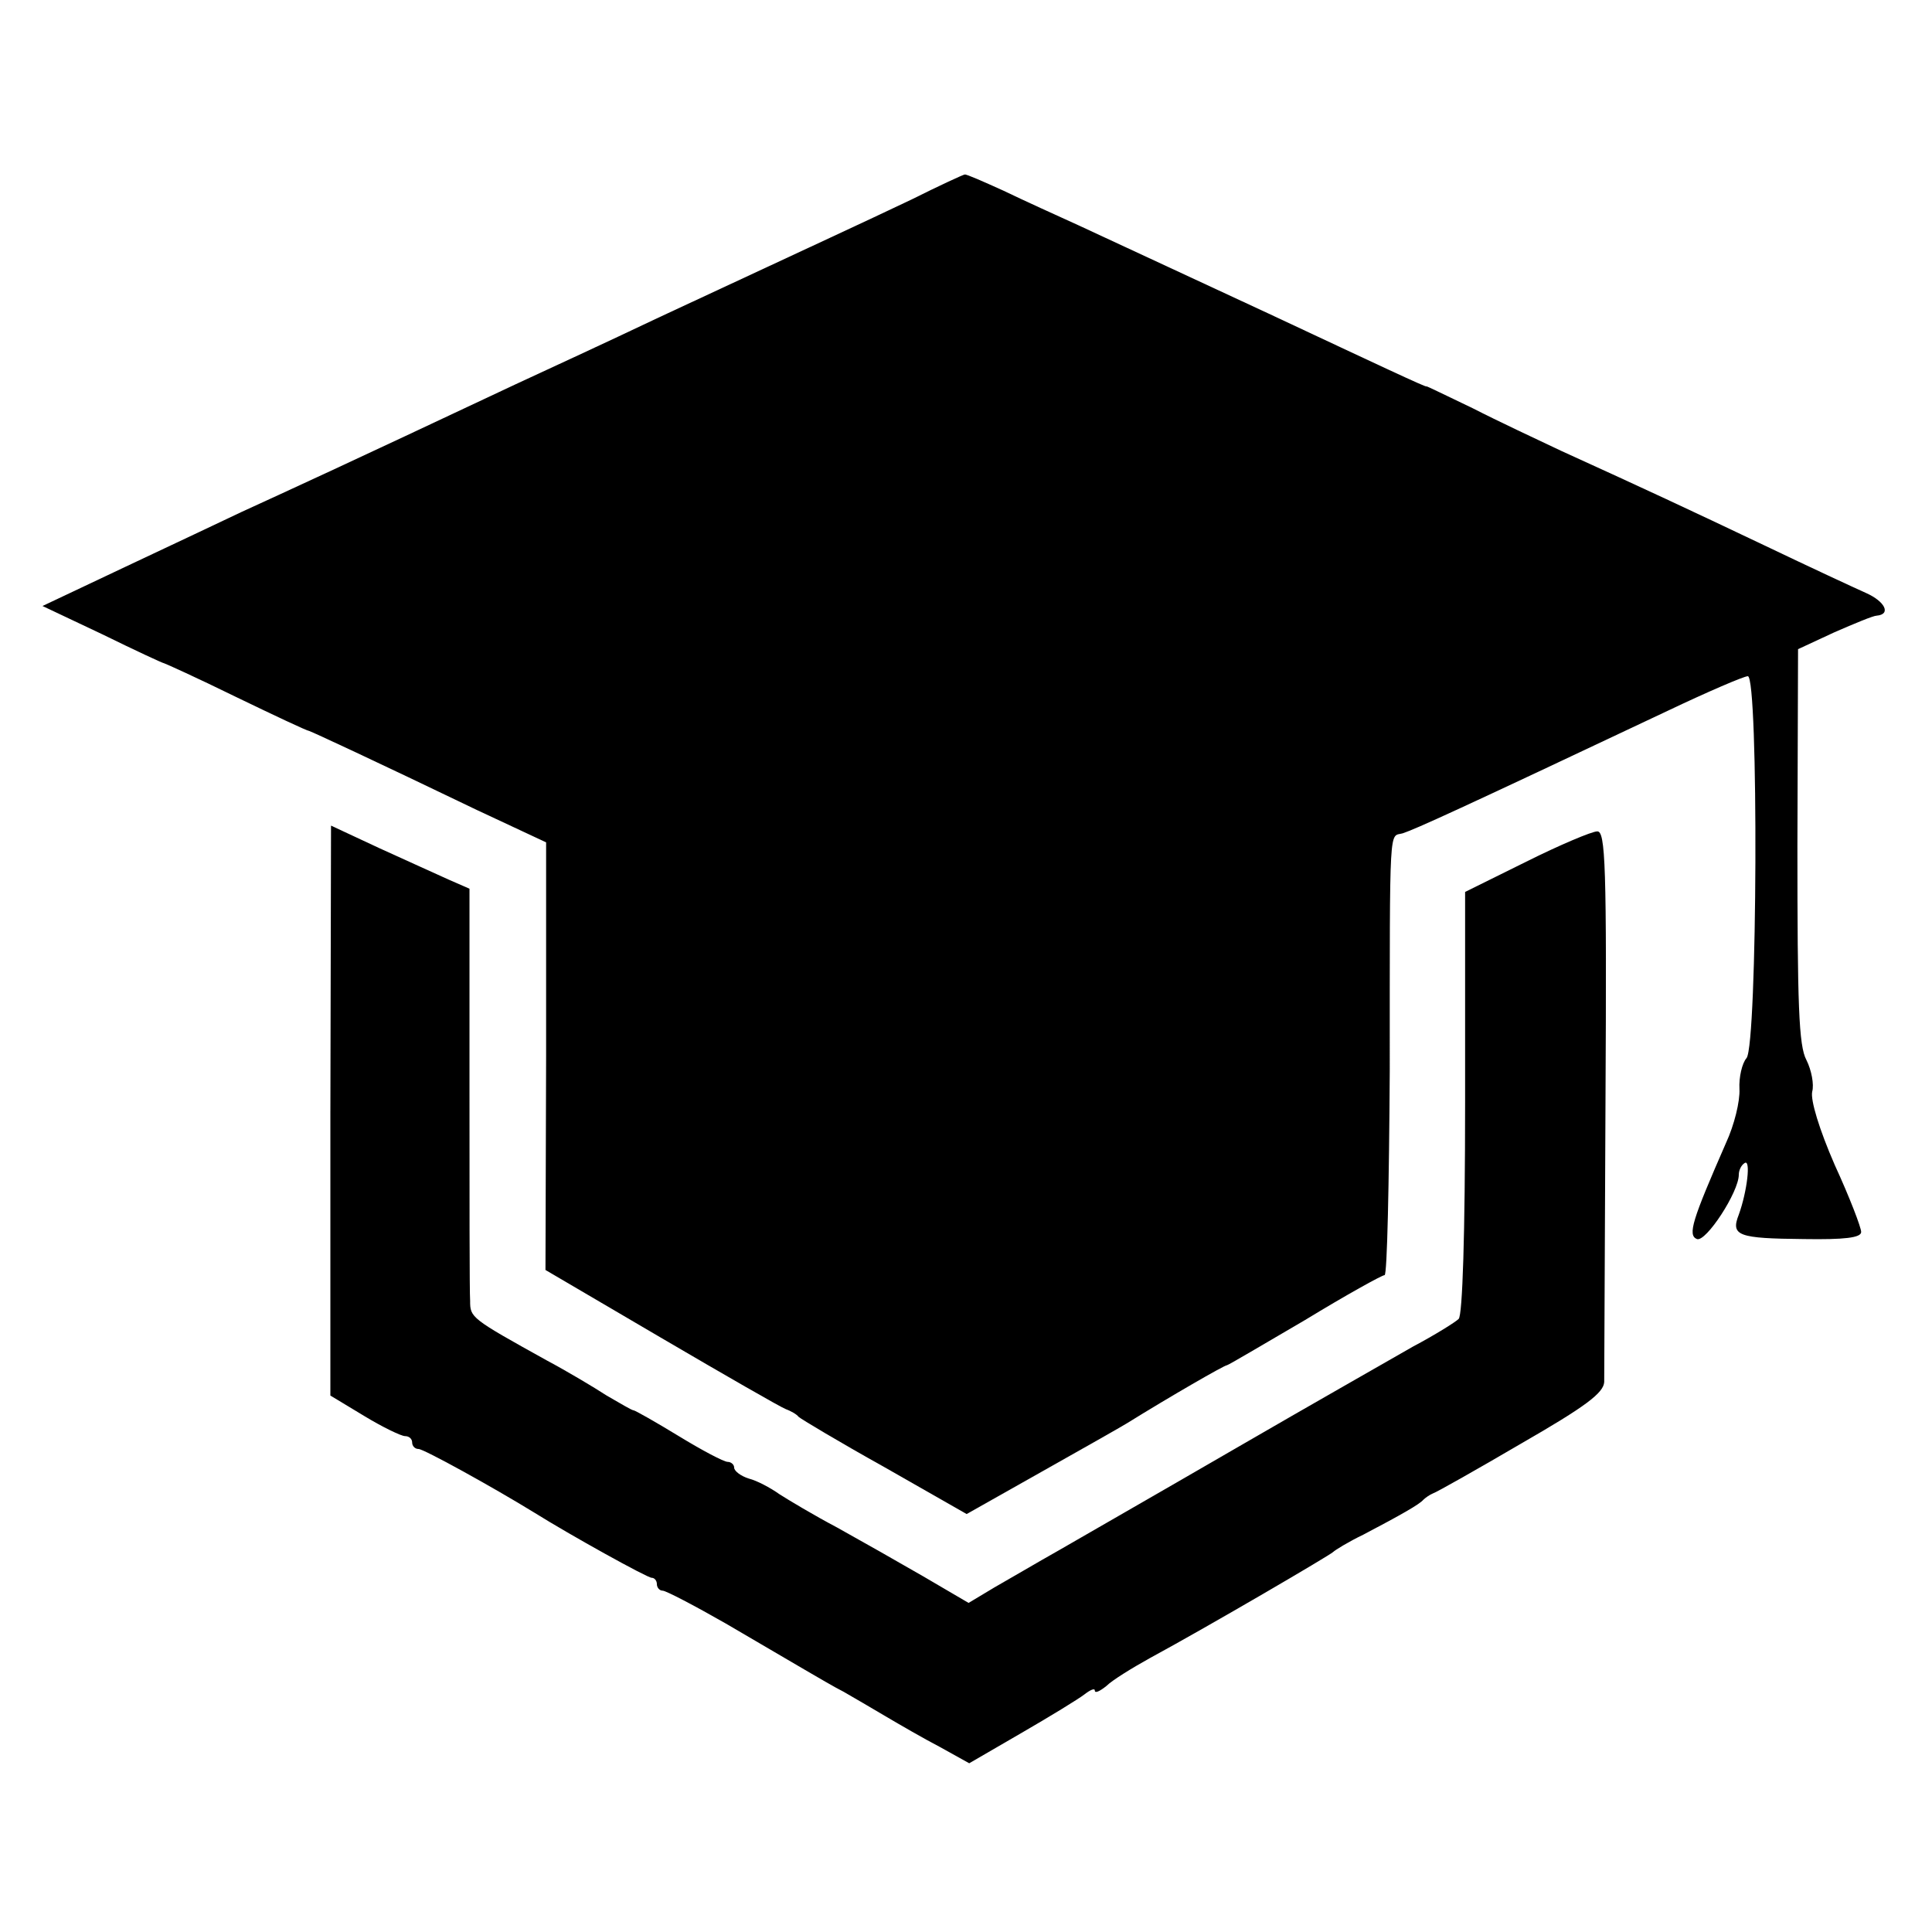 <?xml version="1.0" standalone="no"?>
<!DOCTYPE svg PUBLIC "-//W3C//DTD SVG 20010904//EN"
 "http://www.w3.org/TR/2001/REC-SVG-20010904/DTD/svg10.dtd">
<svg version="1.0" xmlns="http://www.w3.org/2000/svg"
 width="300pt" height="300pt" viewBox="0 0 300 300"
 preserveAspectRatio="xMidYMid meet">
<g transform="translate(0,300) scale(0.1,-0.1)"
fill="#000000" stroke="none">
<path d="M1415 2690 c-82 -39 -126 -59 -390 -182 -82 -39 -184 -86 -225 -105
-274 -129 -353 -165 -425 -198 -27 -13 -108 -51 -180 -85 l-129 -61 93 -44
c51 -25 94 -45 96 -45 1 0 52 -23 111 -52 60 -29 111 -53 114 -53 6 -2 101
-46 261 -123 l107 -50 0 -332 -1 -332 179 -105 c99 -58 186 -108 194 -111 8
-3 17 -8 20 -12 3 -3 63 -39 133 -78 l128 -73 117 66 c64 36 124 70 132 75 66
41 151 90 155 90 2 0 56 32 121 70 64 39 120 70 124 70 4 0 7 143 8 318 0 392
-1 362 20 368 21 7 85 36 411 190 63 30 119 54 125 54 17 0 15 -572 -2 -593
-7 -8 -12 -30 -11 -48 1 -19 -8 -56 -21 -84 -52 -119 -60 -143 -45 -149 14 -5
65 73 65 100 0 7 4 15 9 18 10 7 4 -44 -9 -80 -13 -33 -1 -37 101 -38 63 -1
89 2 89 11 0 7 -18 54 -41 104 -24 55 -38 101 -35 114 3 11 -1 33 -9 49 -12
22 -14 86 -14 333 l1 305 56 26 c32 14 61 26 66 26 23 2 13 22 -16 35 -18 8
-89 41 -158 74 -122 58 -182 86 -316 147 -36 17 -98 46 -137 66 -40 19 -72 35
-72 34 0 -2 -72 32 -245 113 -101 47 -222 103 -295 137 -33 15 -86 39 -117 54
-31 14 -58 26 -60 25 -2 0 -39 -17 -83 -39z"/>
<path d="M513 1275 l0 -442 53 -32 c28 -17 57 -31 63 -31 6 0 11 -4 11 -10 0
-5 4 -10 10 -10 8 0 115 -59 180 -99 56 -35 175 -101 182 -101 4 0 8 -4 8 -10
0 -5 4 -10 9 -10 5 0 49 -23 98 -51 48 -28 104 -61 123 -72 19 -11 46 -27 60
-34 14 -8 43 -25 65 -38 22 -13 60 -35 85 -48 l45 -25 81 47 c45 26 89 53 98
60 9 7 16 10 16 6 0 -5 8 -1 18 7 9 9 40 28 67 43 94 51 280 160 285 165 3 3
24 16 47 27 59 31 87 47 93 54 3 3 10 8 15 10 6 2 68 37 138 78 99 57 127 78
128 95 0 11 1 209 2 438 2 366 0 418 -13 417 -8 0 -58 -21 -110 -47 l-95 -47
0 -327 c0 -205 -4 -330 -10 -336 -5 -5 -37 -25 -71 -43 -33 -19 -158 -90 -277
-159 -119 -69 -243 -140 -274 -158 -32 -18 -76 -44 -99 -57 l-40 -24 -70 41
c-38 22 -98 56 -134 76 -36 19 -76 43 -90 52 -14 10 -35 21 -47 24 -13 4 -23
12 -23 17 0 5 -5 9 -10 9 -6 0 -40 18 -76 40 -36 22 -68 40 -70 40 -3 0 -21
11 -42 23 -20 13 -62 38 -92 54 -119 66 -120 67 -120 93 -1 14 -1 163 -1 333
l0 307 -32 14 c-18 8 -66 30 -108 49 l-75 35 -1 -443z"/>
</g>
</svg>
